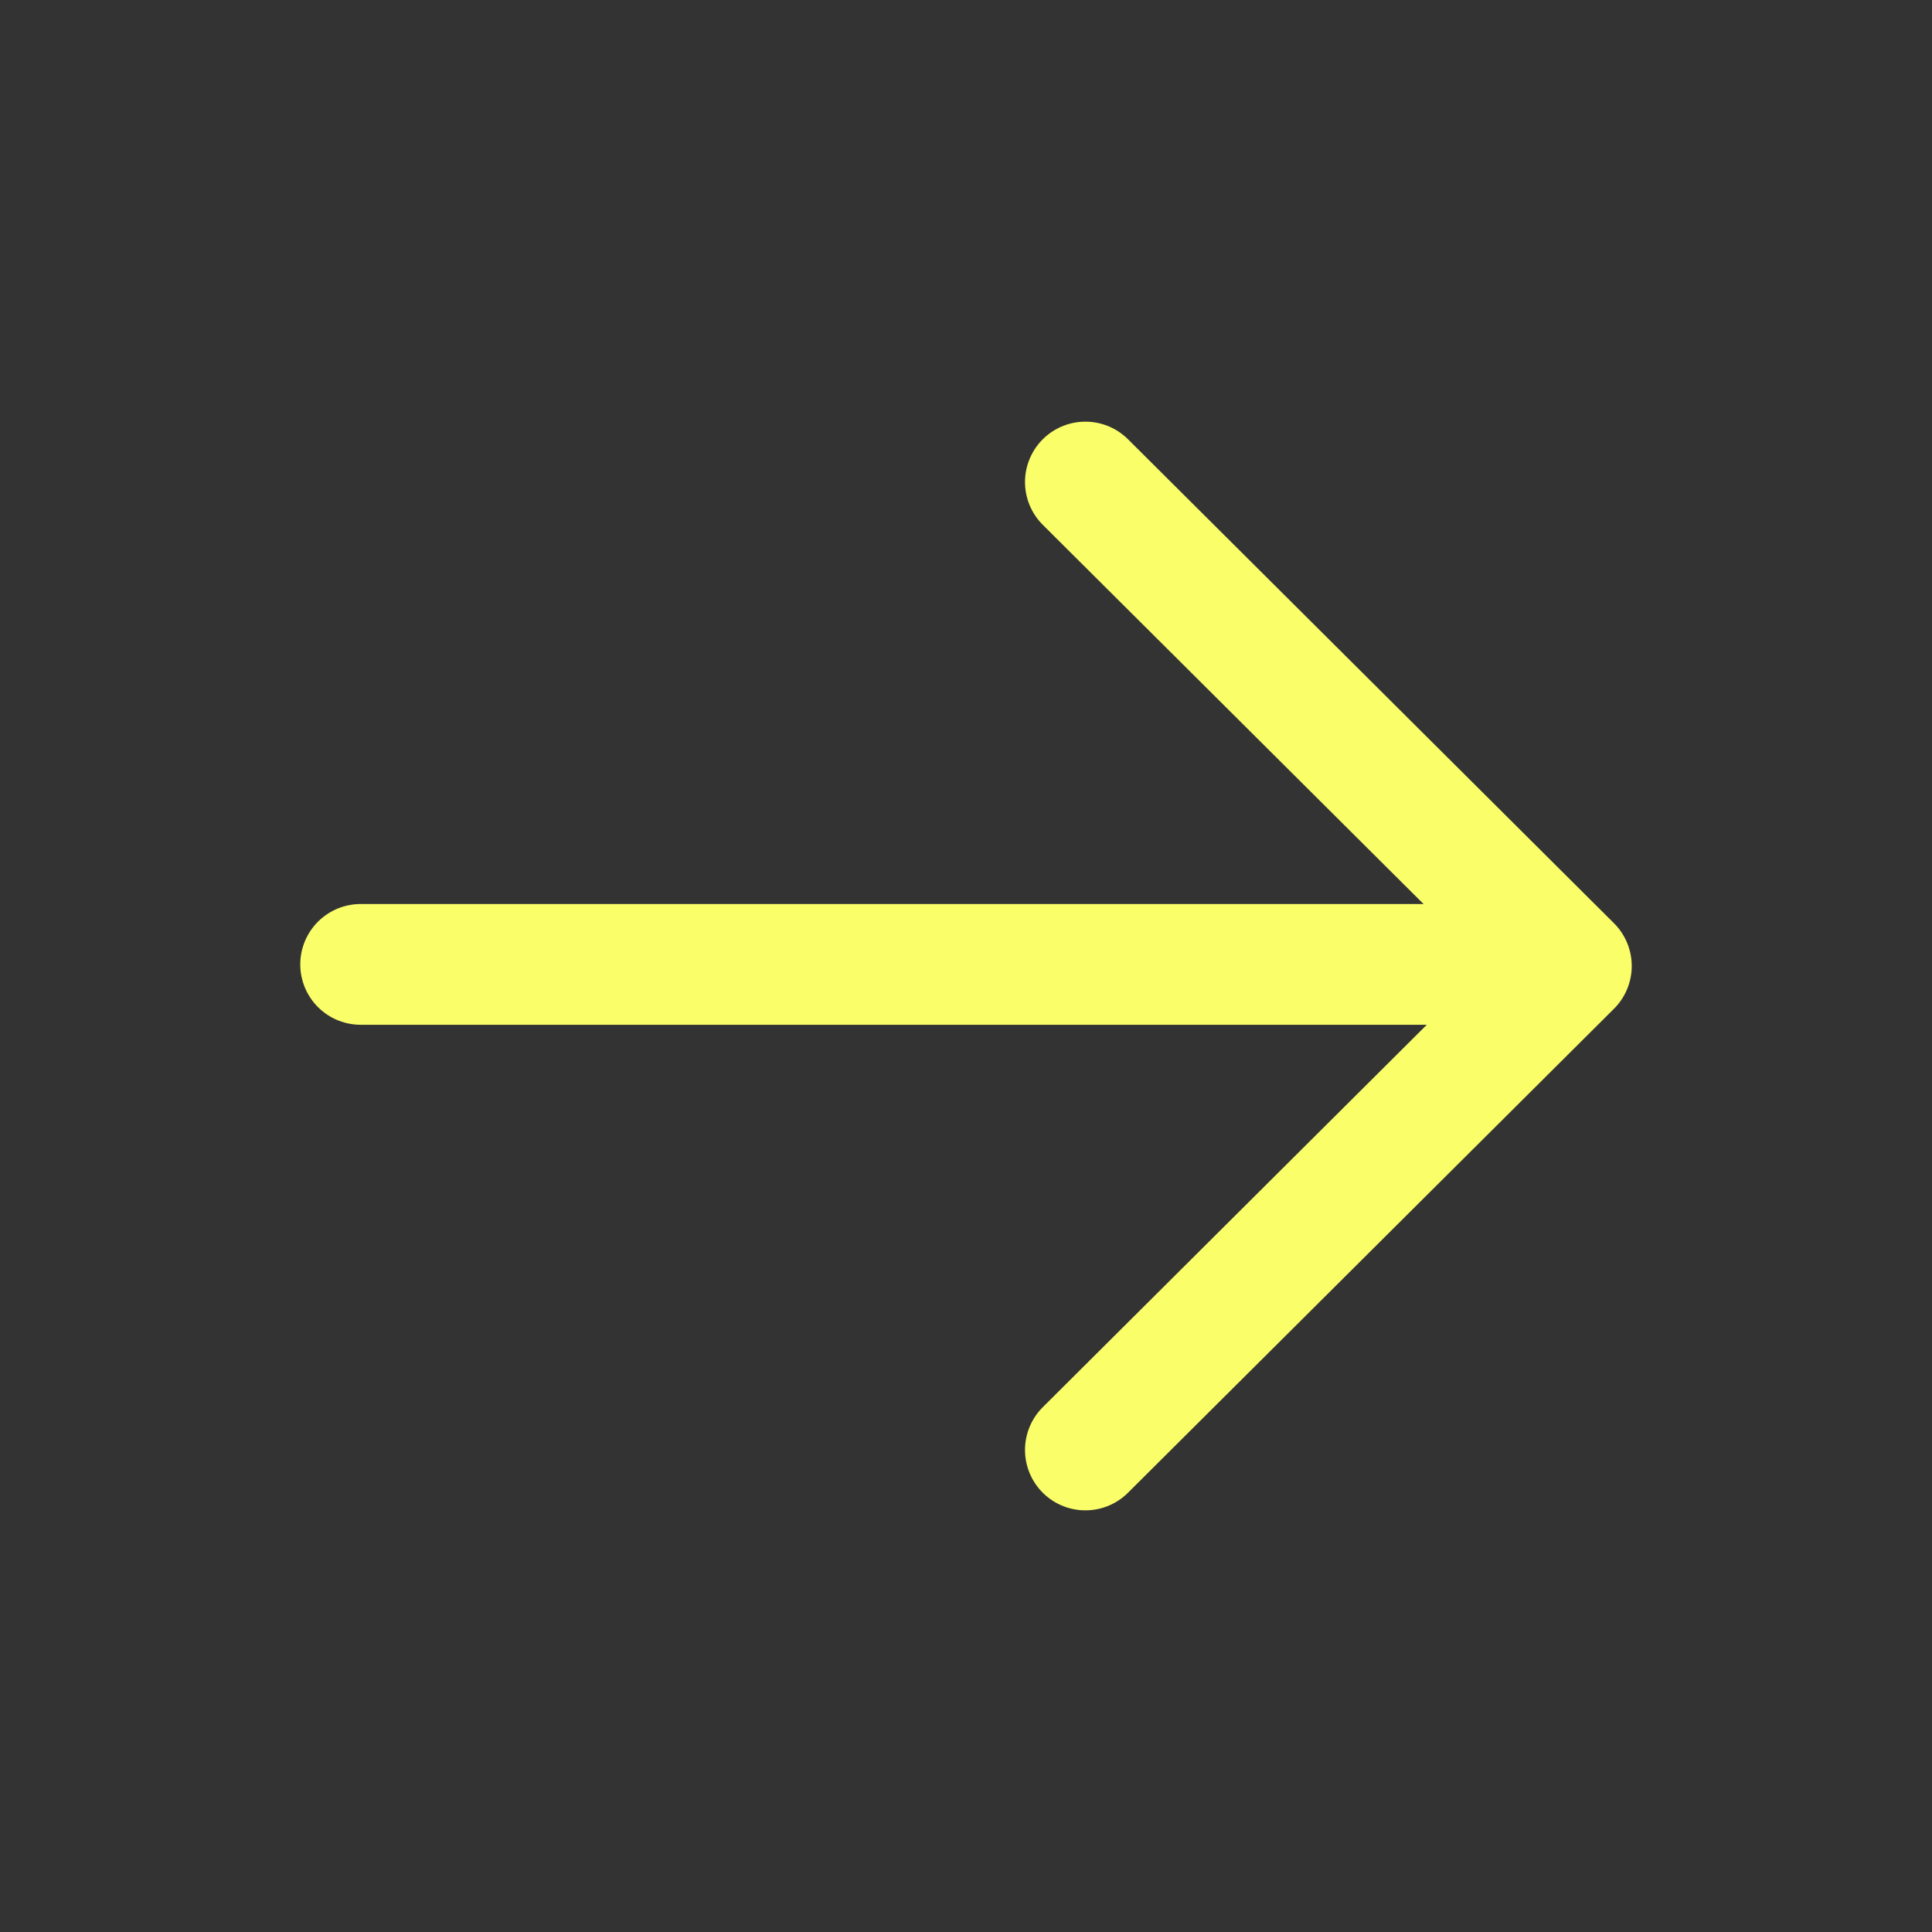 <svg width="24" height="24" viewBox="0 0 24 24" fill="none" xmlns="http://www.w3.org/2000/svg">
<rect x="0" y="0" width="24" height="24" fill="#333333" stroke="none"/>
<path d="M4.48 11.98H19.47" stroke="#FAFF69" stroke-width="1.5" stroke-linecap="round" stroke-linejoin="round"/>
<path d="M13.483 5.988L19.52 12L13.483 18.012" stroke="#FAFF69" stroke-width="1.5" stroke-linecap="round" stroke-linejoin="round"/>
</svg>
